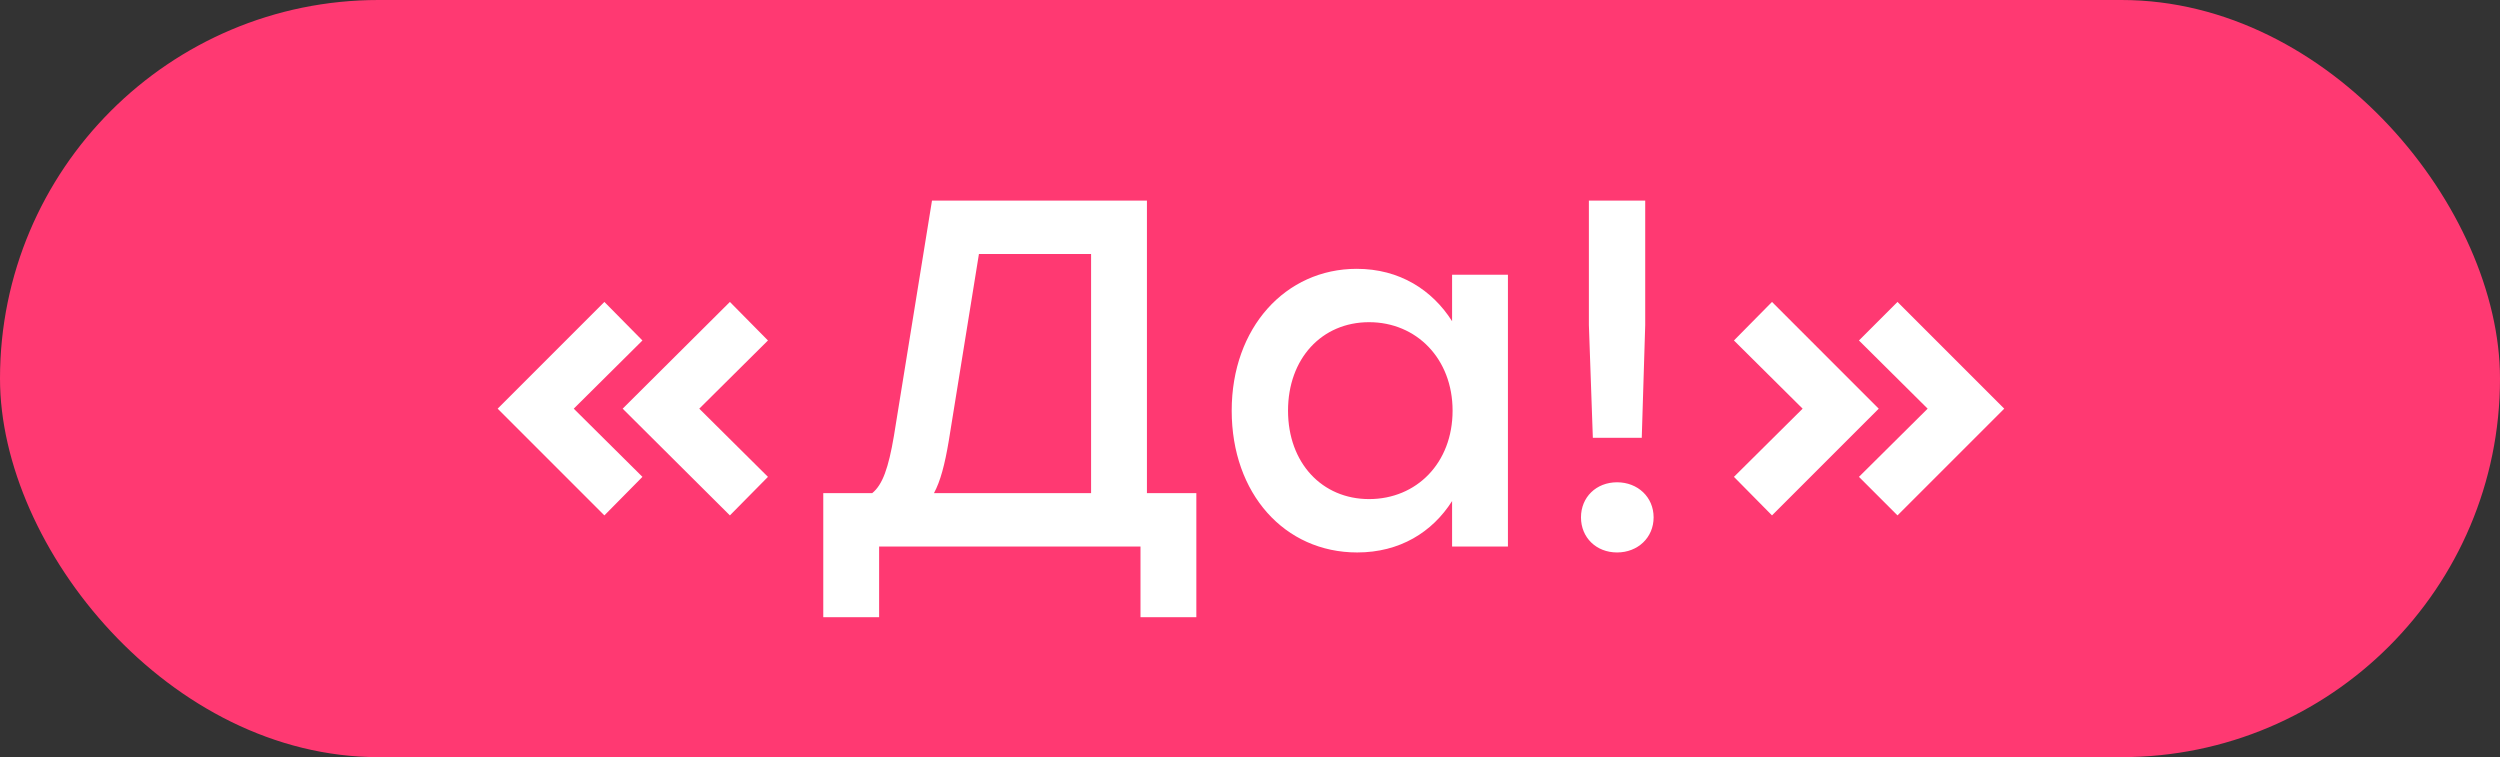 <?xml version="1.0" encoding="UTF-8"?> <svg xmlns="http://www.w3.org/2000/svg" width="175" height="53" viewBox="0 0 175 53" fill="none"><rect x="0" y="0" width="175" height="53" fill="#333333" stroke="none"/><rect width="175" height="53" rx="26.5" fill="#FF3972"></rect><path d="M42.307 36.078L34.836 28.607L42.307 21.135L44.971 23.833L40.163 28.607L44.971 33.38L42.307 36.078ZM51.093 36.078L43.587 28.607L51.093 21.135L53.757 23.833L48.949 28.607L53.757 33.38L51.093 36.078ZM80.285 34.521H83.744V43.203H79.835V38.257H61.538V43.203H57.629V34.521H61.053C61.78 33.933 62.195 32.757 62.575 30.509L65.239 14.044H80.285V34.521ZM66.415 30.855C66.138 32.515 65.827 33.691 65.377 34.521H76.376V17.78H68.525L66.415 30.855ZM101.646 19.233H105.555V38.257H101.646V35.075C100.262 37.254 97.98 38.672 95.005 38.672C89.92 38.672 86.219 34.556 86.219 28.745C86.219 22.934 89.99 18.818 94.97 18.818C97.98 18.818 100.262 20.305 101.646 22.484V19.233ZM95.835 34.936C99.156 34.936 101.681 32.411 101.681 28.745C101.681 25.113 99.156 22.553 95.835 22.553C92.515 22.553 90.162 25.113 90.162 28.745C90.162 32.411 92.549 34.936 95.835 34.936ZM115.165 14.044V22.761L114.923 30.647H111.499L111.222 22.761V14.044H115.165ZM113.194 33.76C114.646 33.76 115.753 34.798 115.753 36.216C115.753 37.634 114.646 38.672 113.194 38.672C111.741 38.672 110.669 37.634 110.669 36.216C110.669 34.798 111.741 33.76 113.194 33.76ZM124.04 36.078L121.376 33.38L126.184 28.607L121.376 23.833L124.04 21.135L131.511 28.607L124.04 36.078ZM132.825 36.078L130.127 33.38L134.935 28.607L130.127 23.833L132.825 21.135L140.297 28.607L132.825 36.078Z" fill="white"></path></svg> 